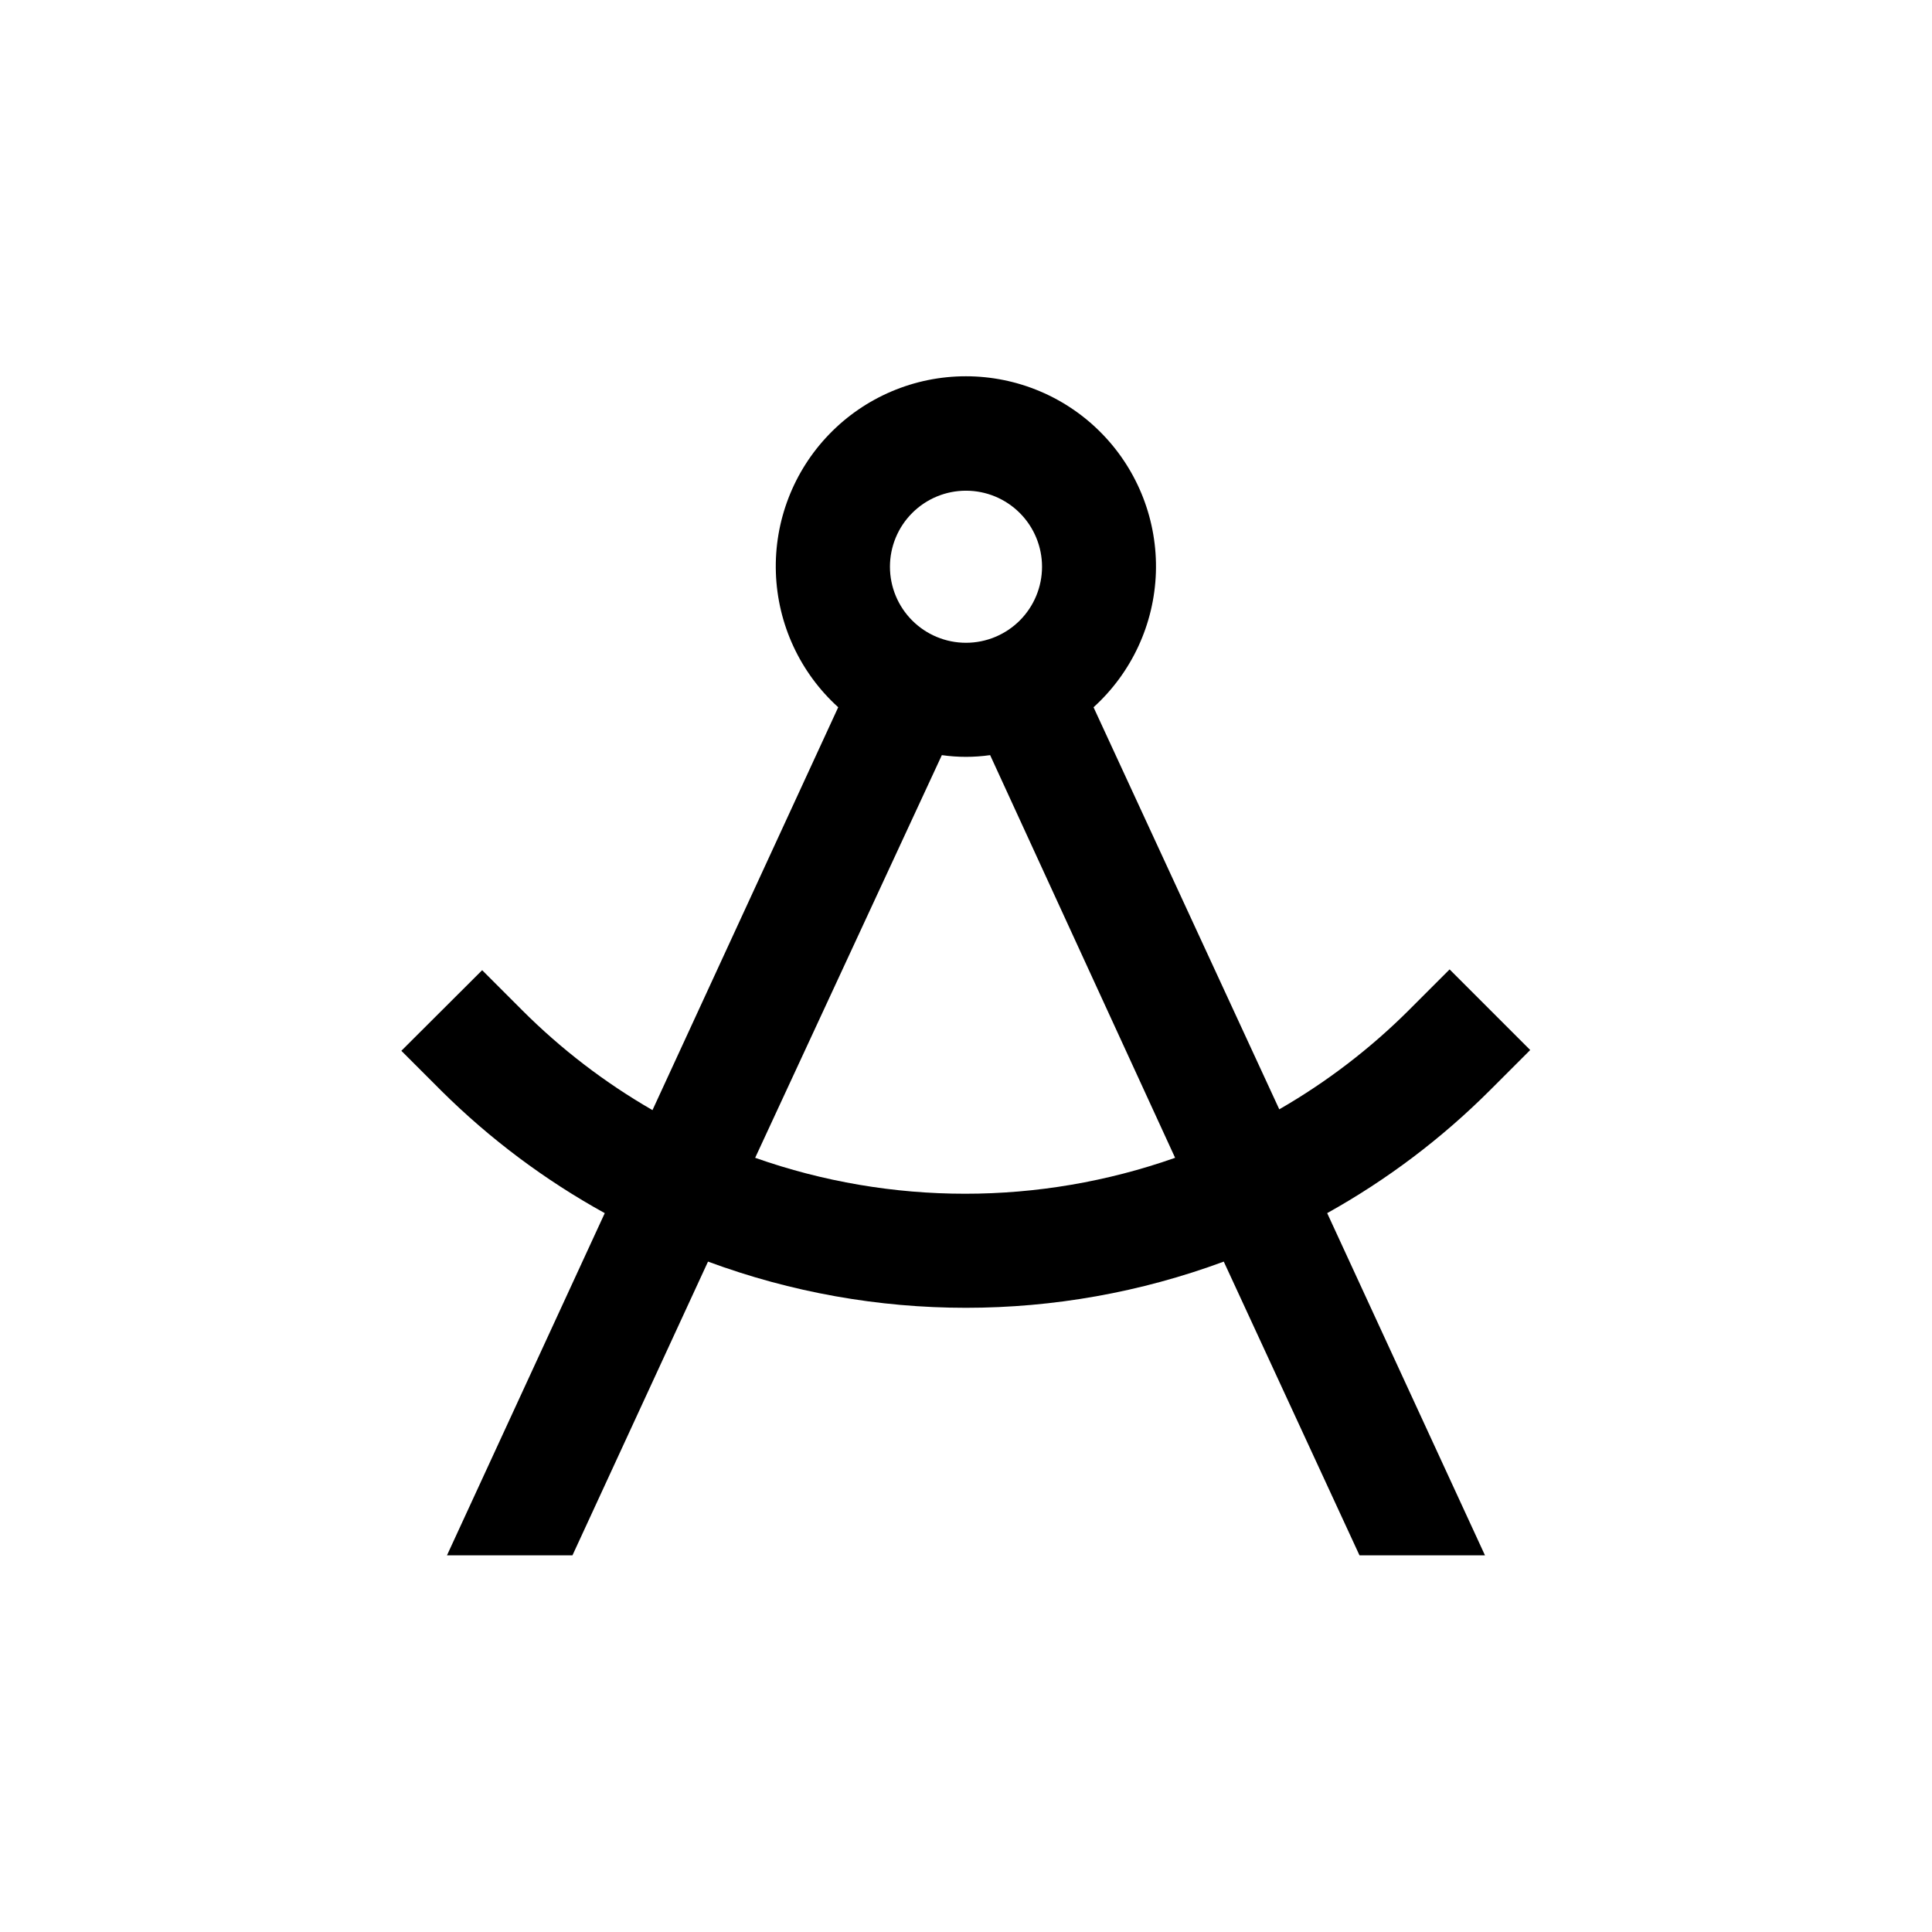 <?xml version="1.0" encoding="UTF-8"?>
<!-- Uploaded to: SVG Repo, www.svgrepo.com, Generator: SVG Repo Mixer Tools -->
<svg fill="#000000" width="800px" height="800px" version="1.1" viewBox="144 144 512 512" xmlns="http://www.w3.org/2000/svg">
 <path d="m304.27 465.49-41.816 90.688h33.254l35.922-77.84c44.098 16.324 92.582 16.324 136.68 0l35.969 77.84h33.254l-41.816-90.688c15.809-8.801 30.324-19.754 43.125-32.543l10.68-10.68-21.363-21.363-10.68 10.68h0.004c-10.281 10.273-21.867 19.148-34.461 26.398l-49.223-106.55c10.113-9.164 16.074-22.039 16.523-35.68 0.445-13.641-4.66-26.883-14.152-36.688-9.488-9.809-22.555-15.348-36.203-15.348-13.648 0-26.711 5.539-36.203 15.348-9.492 9.805-14.598 23.047-14.148 36.688 0.445 13.641 6.406 26.516 16.52 35.68l-49.219 106.76c-12.594-7.254-24.18-16.129-34.461-26.398l-10.68-10.68-21.414 21.359 10.68 10.68c12.848 12.727 27.395 23.609 43.227 32.344zm95.727-191.45c5.344 0 10.469 2.121 14.25 5.902 3.777 3.777 5.902 8.906 5.902 14.25s-2.125 10.469-5.902 14.25c-3.781 3.777-8.906 5.902-14.25 5.902-5.348 0-10.473-2.125-14.25-5.902-3.781-3.781-5.902-8.906-5.902-14.25s2.121-10.473 5.902-14.25c3.777-3.781 8.902-5.902 14.25-5.902zm-6.398 70.078c4.242 0.605 8.551 0.605 12.797 0l49.02 106.71c-36.012 12.699-75.281 12.699-111.29 0z"/>
</svg>